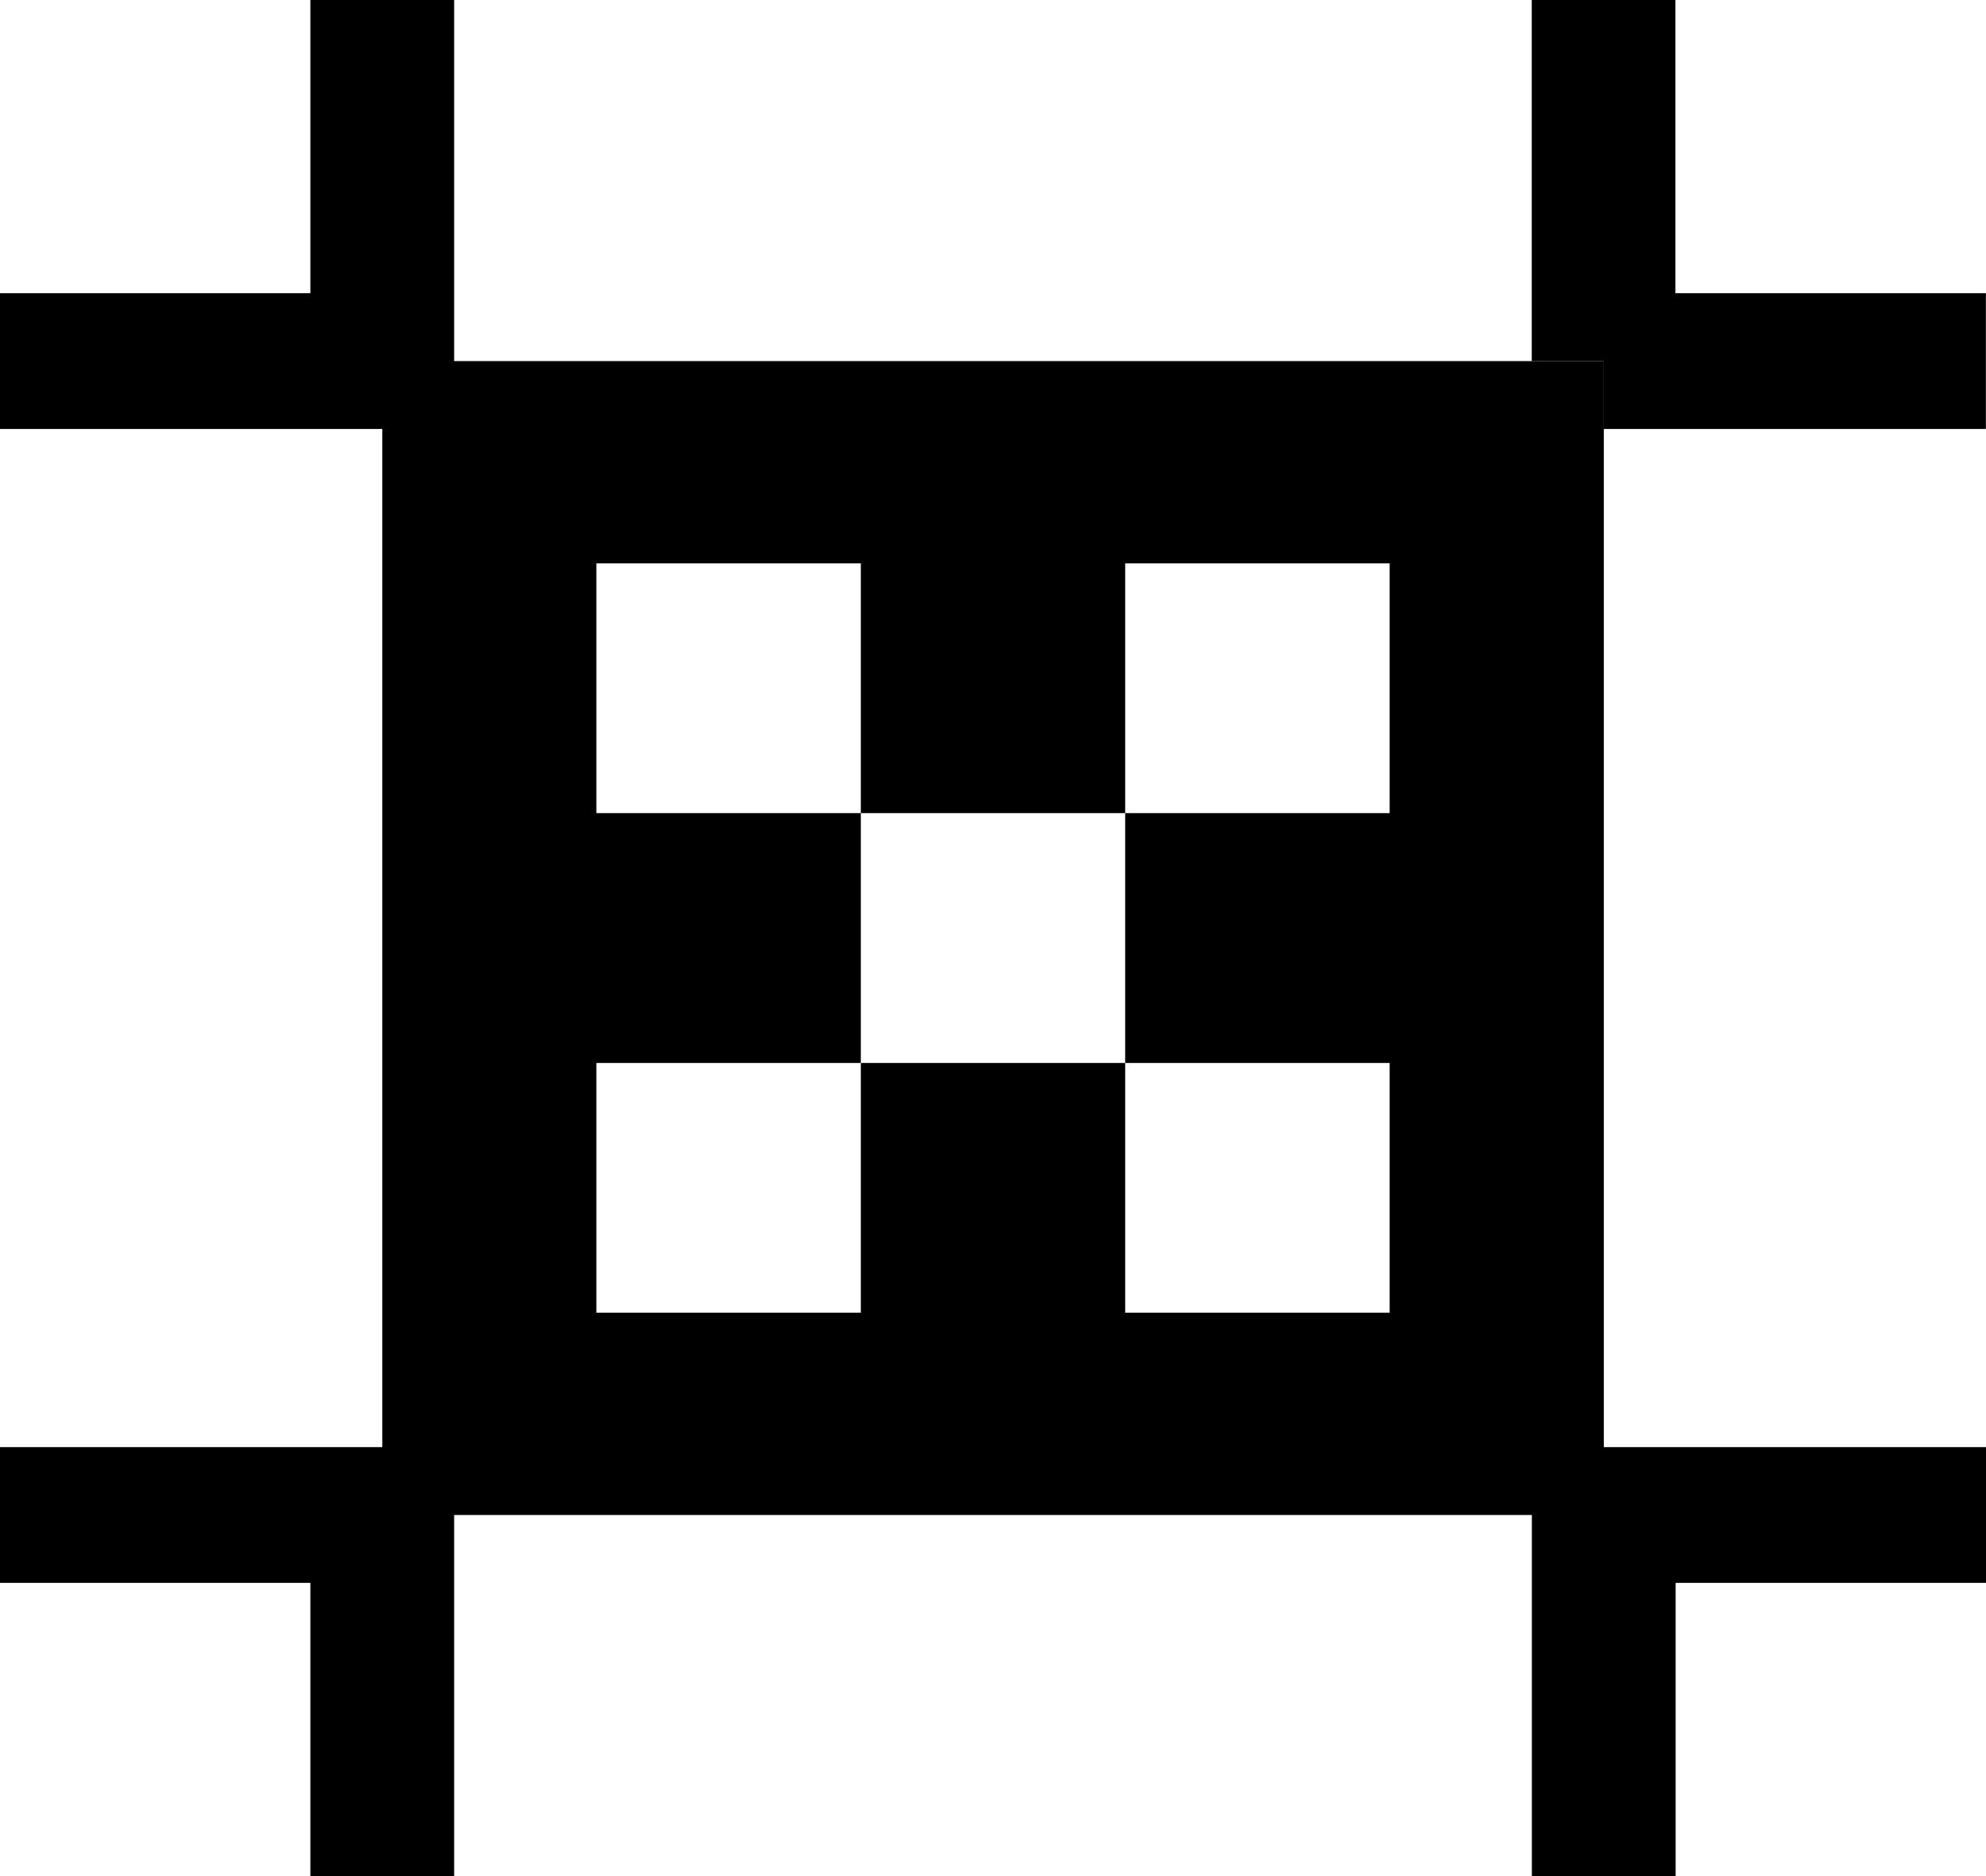 <?xml version="1.0" encoding="UTF-8"?>
<svg xmlns="http://www.w3.org/2000/svg" width="18" height="17" viewBox="0 0 18 17" fill="none">
  <g clip-path="url(#clip0_1458_27261)">
    <path d="M15.185 2.657V0H13.883V3.272H14.534V3.887H17.999V2.657H15.185Z" fill="black"></path>
    <path d="M14.536 13.728V3.272H3.465H4.116V0H2.813V2.657H0V3.887H3.465V13.113H0V14.343H2.813V17H4.116V13.728H13.884V17H15.187V14.343H18V13.113H14.536V13.728ZM12.595 7.368H10.198V9.632H12.595V11.895H10.198V9.632H7.802V11.895H5.405V9.632H7.802V7.368H5.405V5.105H7.802V7.368H10.198V5.105H12.595V7.368Z" fill="black"></path>
  </g>
  <defs>
    <clipPath id="clip0_1458_27261">
      <rect width="18" height="17" fill="white"></rect>
    </clipPath>
  </defs>
</svg>
